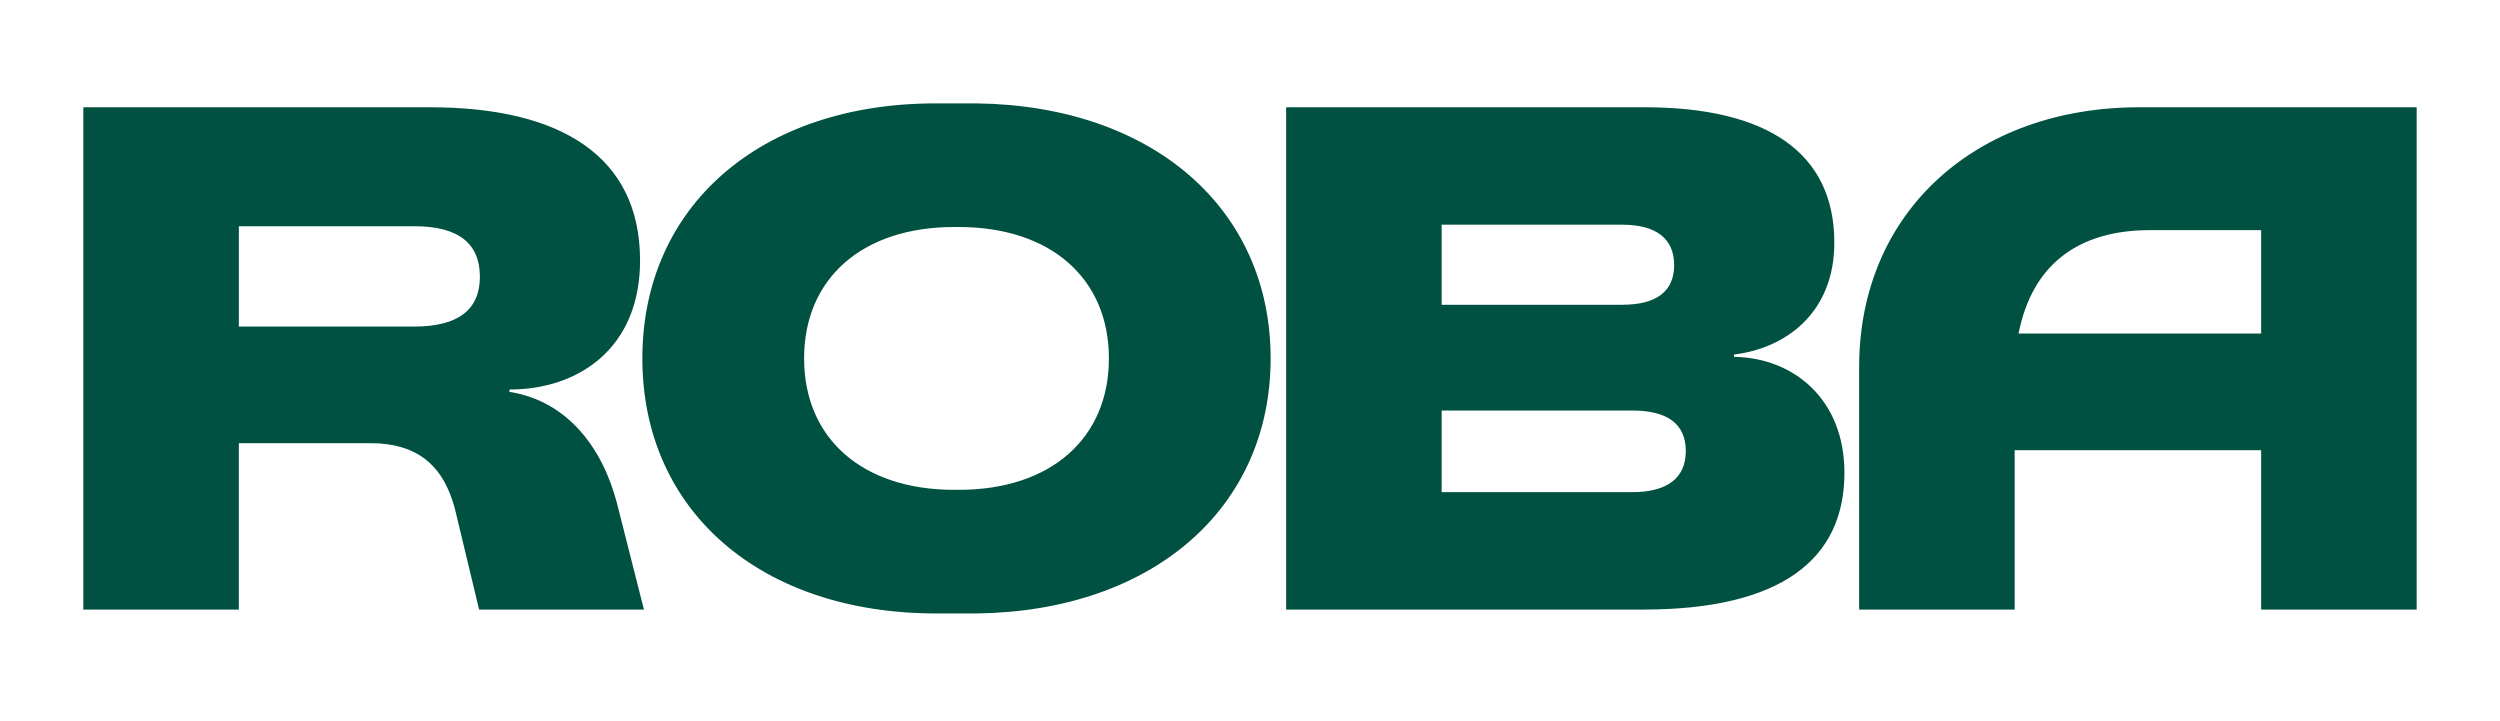 <svg xmlns="http://www.w3.org/2000/svg" width="600" height="173" viewBox="0 0 600 173">
  <g fill="none" fill-rule="evenodd">
    <path fill="#005141" d="M234.412 24.813c42.173.56 70.54 25.193 70.54 61.209 0 36.017-28.367 60.649-70.54 61.208h-9.704c-42.175 0-70.541-24.632-70.541-61.208 0-36.577 28.366-61.21 70.354-61.21h9.89zm-131.182.932c31.35 0 50.385 11.757 50.385 36.763 0 21.09-14.743 30.978-31.35 30.978v.562c14.032 2.214 22.401 13.566 25.83 26.82l6.453 25.431h-39.563l-5.597-23.327-.083-.338-.174-.67c-.029-.11-.059-.22-.09-.329l-.188-.652-.098-.322-.204-.635c-2.792-8.386-8.451-13.664-19.69-13.664H57.322v39.937H20V25.745h83.23zm291.473 0c29.298 0 45.533 10.825 45.533 32.473 0 16.98-11.756 25.38-24.073 26.87v.561c14.183.187 26.498 10.078 26.498 27.804 0 20.902-15.3 32.846-48.332 32.846h-85.656V25.745h86.03zm185.297 0V146.3h-37.321v-38.257H483.52v38.257h-37.323V88.076c0-37.324 28.179-62.33 67.182-62.33H580zm-188.282 72.78h-45.721v19.594h45.72c8.398 0 12.875-3.36 12.875-9.89 0-6.53-4.477-9.704-12.874-9.704zM230.12 54.485H229c-22.022 0-36.017 12.316-36.017 31.537 0 19.22 13.995 31.538 36.017 31.538h1.12c22.02 0 36.016-12.318 36.016-31.537 0-19.222-13.996-31.538-36.016-31.538zm312.559.746h-26.687c-17.542 0-28.364 8.585-31.537 24.82h58.225v-24.82h-.001zm-443.181-.933H57.323V78.37h42.175c10.263 0 15.676-3.92 15.676-11.944 0-8.21-5.413-12.128-15.676-12.128v-.001zm289.792-.373h-43.293v19.22h43.293c8.212 0 12.505-3.17 12.505-9.518 0-6.344-4.293-9.702-12.505-9.702z"/>
  </g>
</svg>
